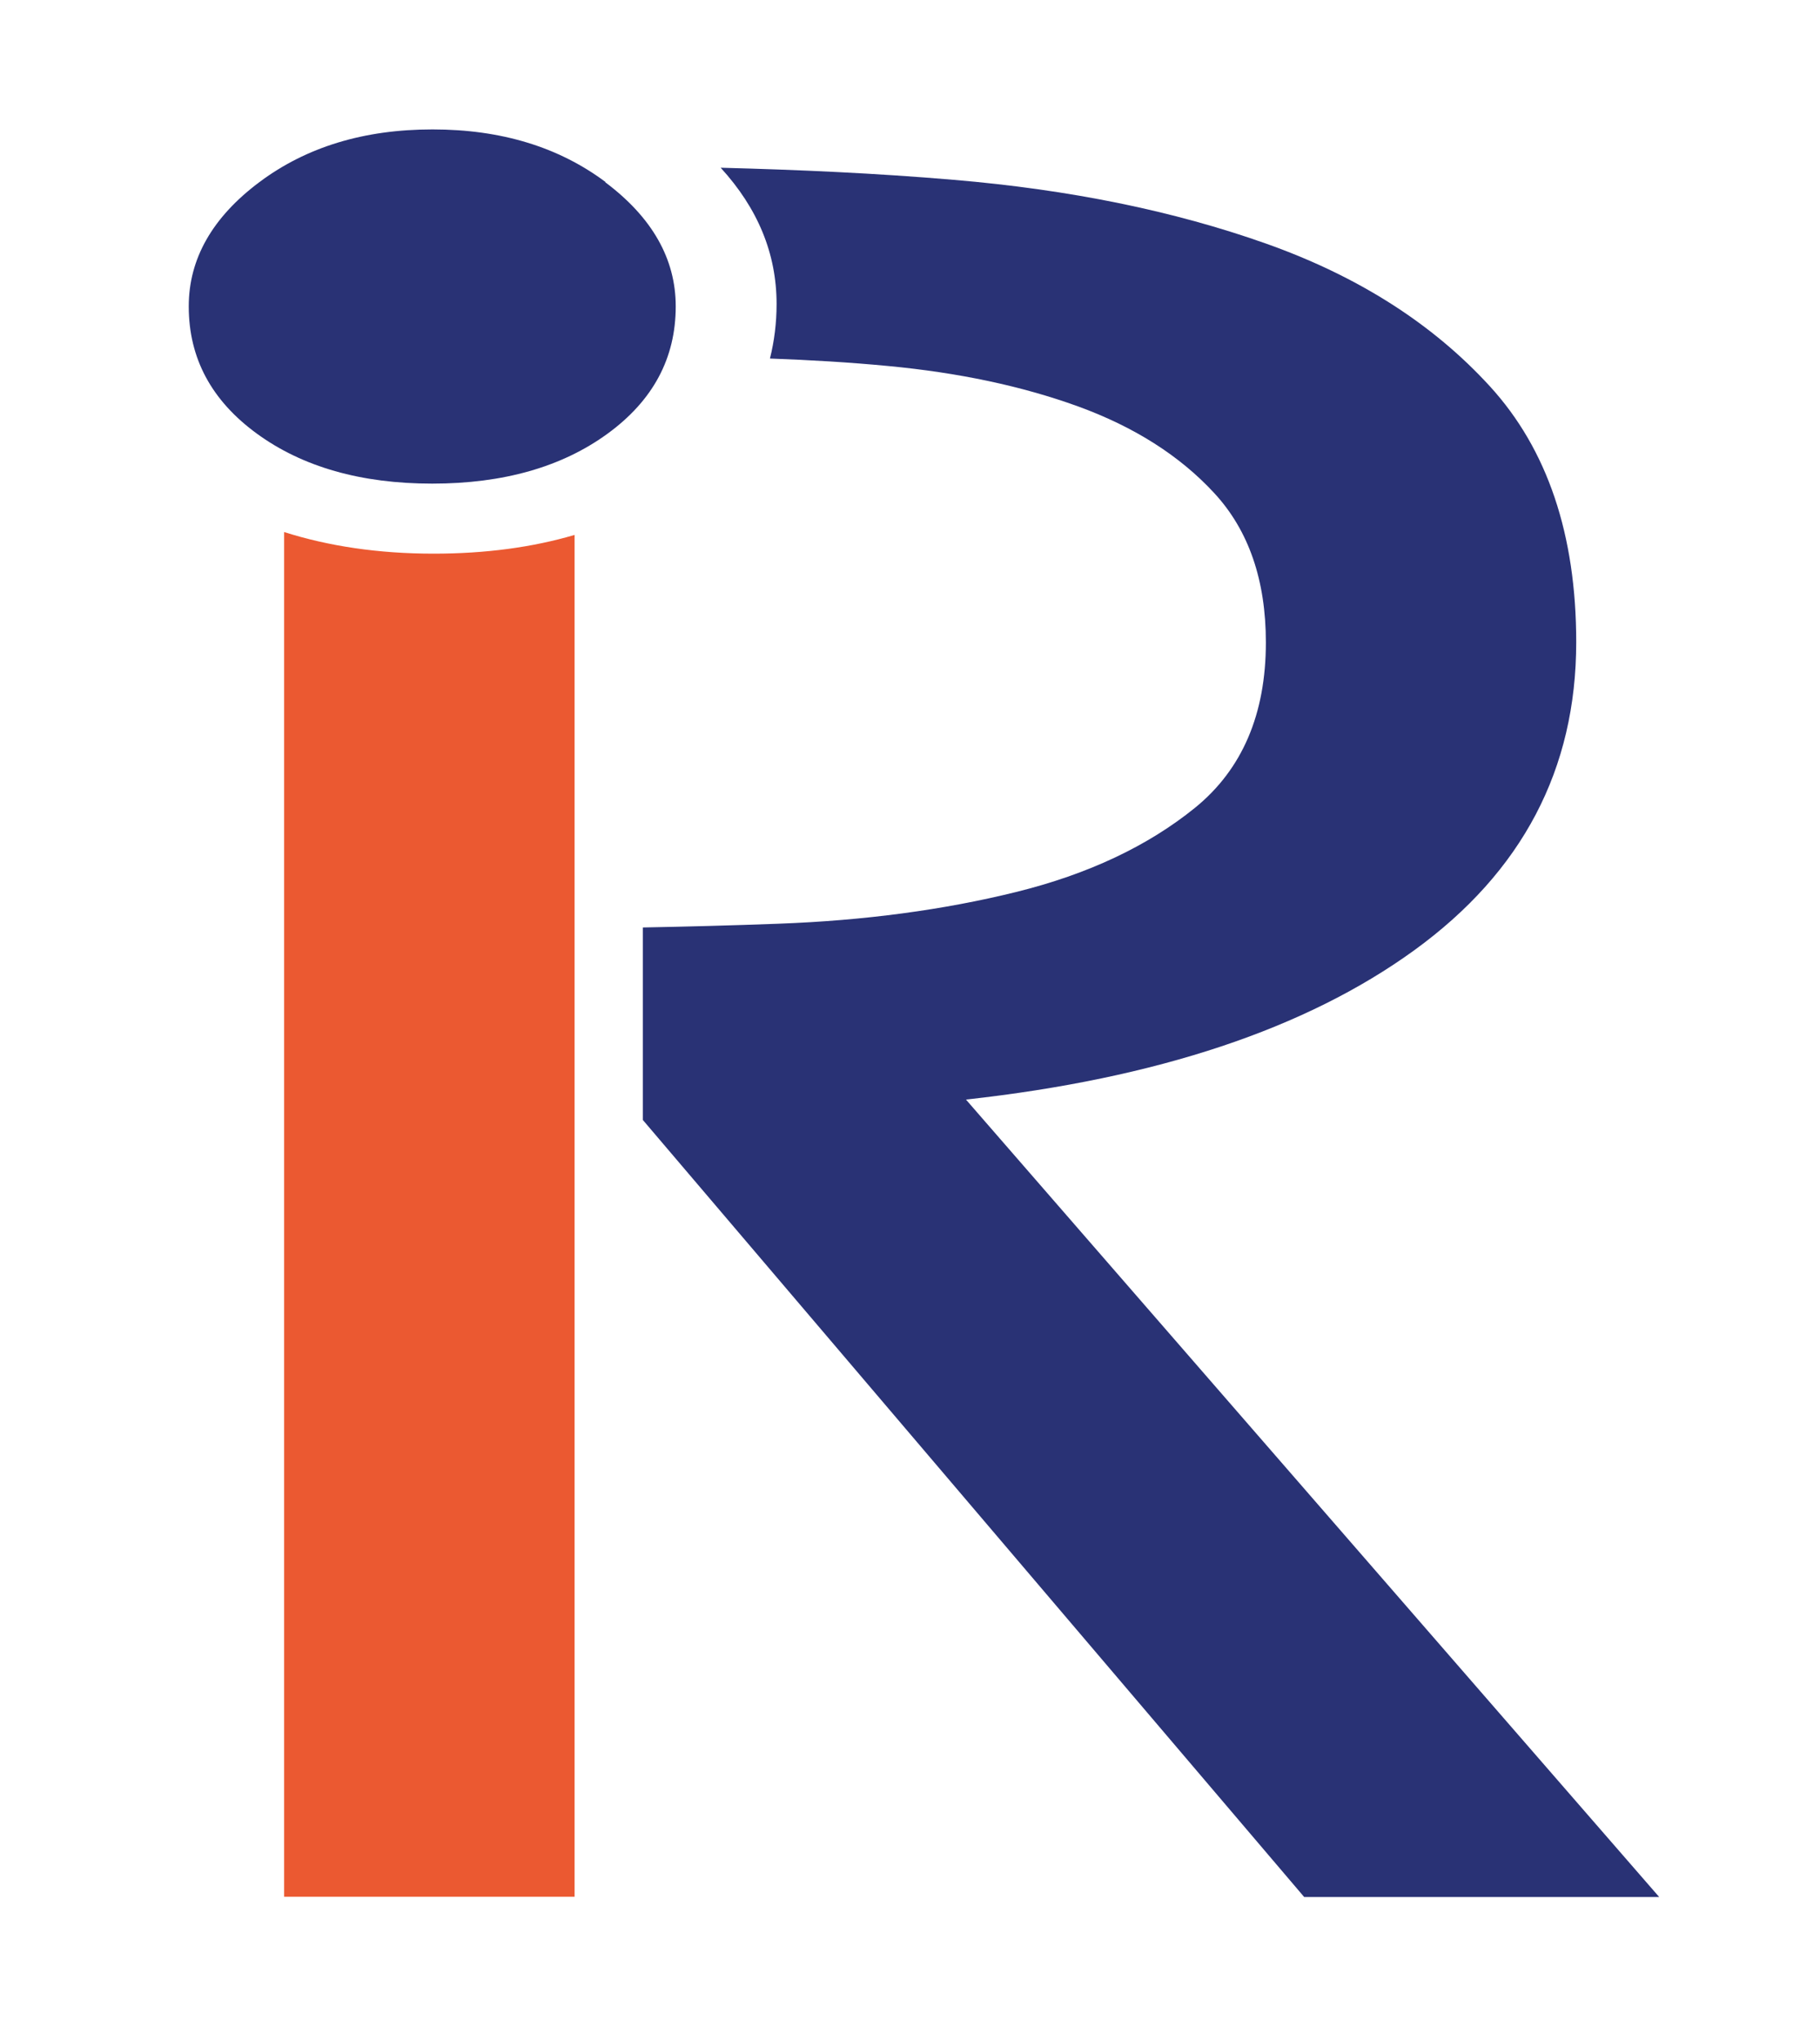 <?xml version="1.0" encoding="UTF-8"?> <svg xmlns="http://www.w3.org/2000/svg" id="Ebene_2" data-name="Ebene 2" viewBox="0 0 63.16 70.81"><defs><style> .cls-1 { fill: #eb5931; } .cls-2 { fill: #fff; } .cls-3 { fill: #293275; } </style></defs><g id="Ebene_5" data-name="Ebene 5"><g><rect class="cls-2" width="63.16" height="70.81"></rect><g><path class="cls-3" d="M21.02,6.32c-1.63-1.22-3.63-1.83-6.01-1.83s-4.38,.61-6.01,1.83c-1.63,1.22-2.45,2.66-2.45,4.31,0,1.8,.79,3.27,2.37,4.42,1.58,1.15,3.61,1.73,6.08,1.73s4.5-.58,6.08-1.73c1.58-1.15,2.37-2.62,2.37-4.42,0-1.65-.82-3.09-2.45-4.31Z"></path><path class="cls-3" d="M33.53,38.15c6.62-.73,11.8-2.46,15.55-5.18,3.75-2.72,5.62-6.28,5.62-10.69,0-3.73-1-6.69-2.99-8.87-1.99-2.18-4.59-3.83-7.78-4.96-3.19-1.13-6.8-1.87-10.83-2.21-2.69-.23-5.39-.35-8.09-.42,1.29,1.41,1.94,2.98,1.94,4.73,0,.66-.08,1.29-.23,1.89,1.38,.05,2.75,.13,4.11,.26,2.43,.23,4.62,.69,6.58,1.4,1.95,.71,3.53,1.71,4.73,3.01,1.2,1.3,1.79,3.03,1.79,5.18,0,2.49-.82,4.4-2.45,5.73-1.64,1.33-3.71,2.31-6.22,2.93-2.51,.62-5.26,.99-8.25,1.1-1.6,.06-3.16,.1-4.7,.13v6.68l22.95,26.96h12.32l-24.05-27.66Z"></path><path class="cls-1" d="M9.86,18.46v47.35h10.08V18.56c-1.46,.43-3.09,.65-4.89,.65-1.92,0-3.65-.26-5.19-.75Z"></path></g></g></g></svg> 